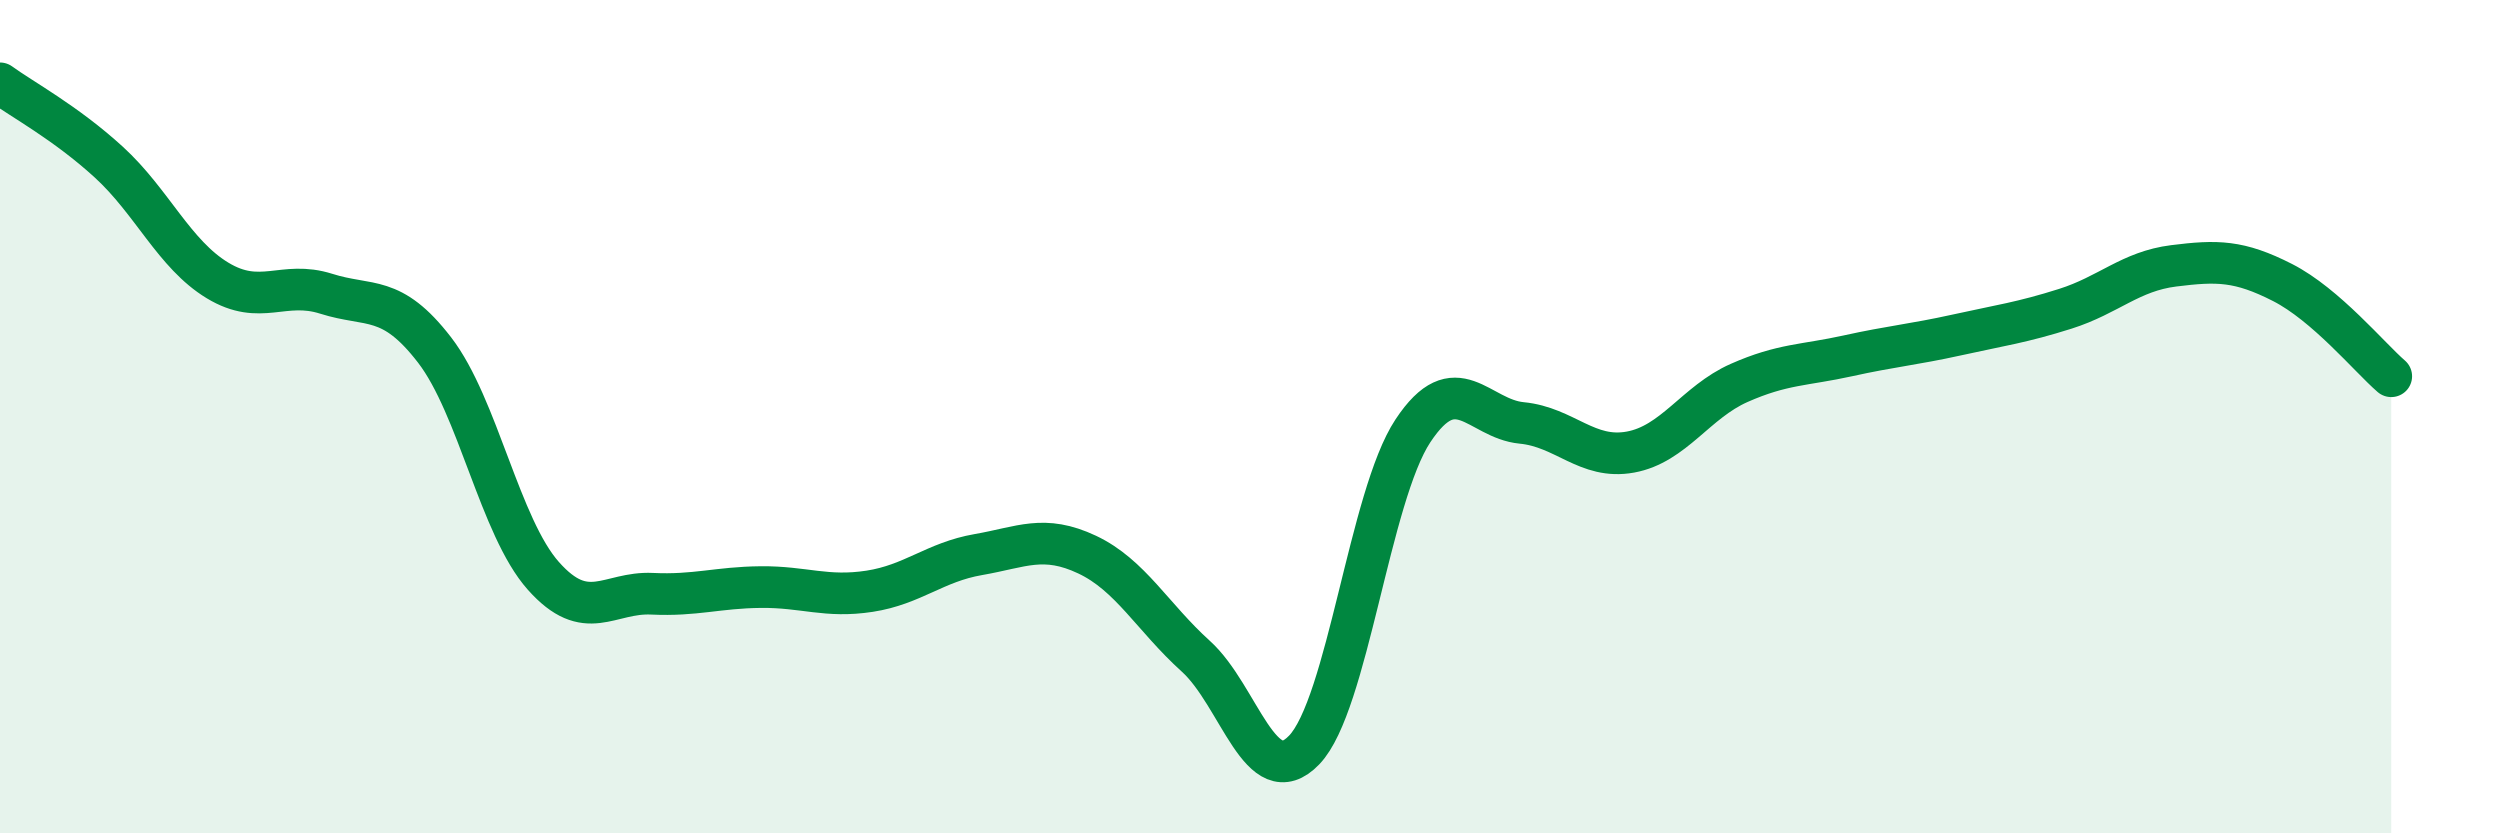 
    <svg width="60" height="20" viewBox="0 0 60 20" xmlns="http://www.w3.org/2000/svg">
      <path
        d="M 0,2 C 0.52,2.38 1.57,2.94 2.61,3.89 C 3.65,4.84 4.18,6.1 5.22,6.73 C 6.26,7.36 6.79,6.72 7.83,7.05 C 8.87,7.38 9.39,7.05 10.43,8.4 C 11.47,9.75 12,12.65 13.04,13.82 C 14.08,14.99 14.61,14.2 15.65,14.25 C 16.69,14.3 17.22,14.1 18.26,14.09 C 19.3,14.08 19.83,14.35 20.87,14.19 C 21.91,14.03 22.44,13.49 23.48,13.31 C 24.52,13.13 25.05,12.82 26.09,13.31 C 27.13,13.8 27.66,14.81 28.7,15.75 C 29.74,16.69 30.26,19.08 31.3,18 C 32.34,16.92 32.87,11.91 33.91,10.34 C 34.95,8.77 35.48,10.05 36.52,10.15 C 37.56,10.25 38.09,11.04 39.13,10.85 C 40.17,10.66 40.7,9.65 41.74,9.19 C 42.78,8.73 43.31,8.77 44.35,8.54 C 45.39,8.31 45.92,8.27 46.96,8.04 C 48,7.81 48.53,7.74 49.57,7.41 C 50.61,7.08 51.13,6.51 52.17,6.38 C 53.21,6.25 53.74,6.25 54.78,6.78 C 55.82,7.31 56.87,8.58 57.39,9.03L57.39 20L0 20Z"
        fill="#008740"
        opacity="0.1"
        stroke-linecap="round"
        stroke-linejoin="round"
      />
      <path
        d="M 0,2 C 0.52,2.38 1.57,2.94 2.61,3.89 C 3.65,4.84 4.18,6.1 5.22,6.73 C 6.26,7.36 6.79,6.72 7.83,7.05 C 8.87,7.38 9.39,7.05 10.43,8.4 C 11.47,9.75 12,12.65 13.04,13.82 C 14.08,14.99 14.61,14.2 15.65,14.25 C 16.69,14.3 17.22,14.1 18.26,14.09 C 19.3,14.08 19.83,14.35 20.87,14.19 C 21.91,14.03 22.44,13.49 23.48,13.31 C 24.52,13.13 25.05,12.82 26.09,13.31 C 27.13,13.8 27.66,14.81 28.7,15.75 C 29.74,16.69 30.26,19.08 31.3,18 C 32.34,16.92 32.87,11.91 33.91,10.34 C 34.95,8.77 35.48,10.05 36.52,10.15 C 37.56,10.25 38.09,11.04 39.13,10.85 C 40.17,10.66 40.7,9.65 41.74,9.19 C 42.78,8.73 43.31,8.77 44.35,8.54 C 45.39,8.31 45.92,8.27 46.96,8.04 C 48,7.81 48.53,7.74 49.57,7.41 C 50.61,7.08 51.13,6.51 52.17,6.38 C 53.21,6.25 53.74,6.25 54.78,6.78 C 55.82,7.31 56.87,8.58 57.39,9.03"
        stroke="#008740"
        stroke-width="1"
        fill="none"
        stroke-linecap="round"
        stroke-linejoin="round"
      />
    </svg>
  